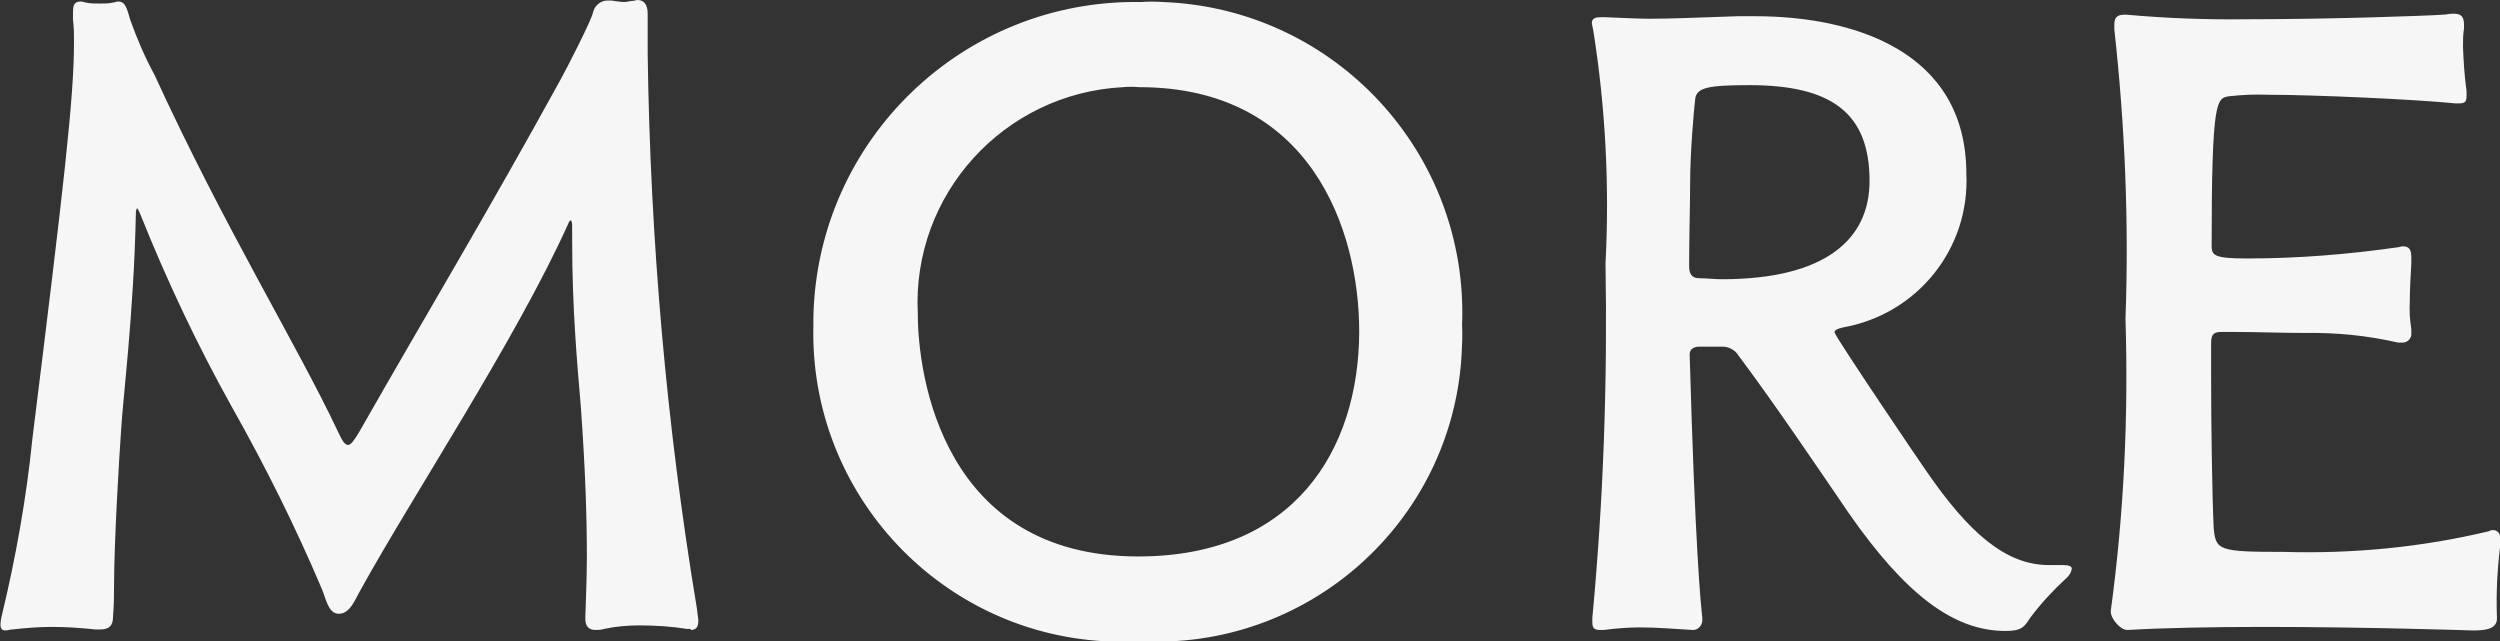 <?xml version="1.0" encoding="utf-8"?>
<!-- Generator: Adobe Illustrator 23.0.1, SVG Export Plug-In . SVG Version: 6.00 Build 0)  -->
<svg version="1.1" id="レイヤー_1" xmlns="http://www.w3.org/2000/svg" xmlns:xlink="http://www.w3.org/1999/xlink" x="0px"
	 y="0px" width="49.33px" height="12.65px" viewBox="0 0 49.33 12.65" style="enable-background:new 0 0 49.33 12.65;"
	 xml:space="preserve">
<rect x="0" y="0" width="49.33" height="12.65" fill="#333333" stroke="none"/>
<style type="text/css">
	.st0{fill:#F6F6F6;}
</style>
<path id="パス_110" class="st0" d="M13.63,12.43c0.1,0,0.15-0.05,0.15-0.19c-0.01-0.08-0.02-0.16-0.03-0.24
	c-0.6-3.61-0.92-7.27-0.97-10.93v-0.8c0-0.2-0.09-0.27-0.2-0.27c-0.03,0-0.07,0.02-0.12,0.02c-0.03,0-0.09,0.02-0.14,0.02
	c-0.09,0-0.17-0.02-0.26-0.03h-0.07c-0.14,0-0.26,0.1-0.29,0.24c-0.03,0.15-0.51,1.09-0.65,1.34C9.64,4.16,8.4,6.22,7.09,8.52
	c-0.1,0.17-0.17,0.26-0.22,0.26c-0.07,0-0.12-0.09-0.2-0.26c-0.8-1.7-2.24-4.03-3.62-7.04C2.86,1.13,2.7,0.76,2.57,0.39
	c-0.07-0.24-0.1-0.36-0.24-0.36c-0.03,0-0.07,0.02-0.1,0.02C2.15,0.07,2.06,0.07,1.96,0.07c-0.09,0-0.18,0-0.27-0.02
	c-0.03-0.01-0.07-0.02-0.1-0.02c-0.14,0-0.15,0.1-0.15,0.22v0.14c0.02,0.15,0.02,0.29,0.02,0.44c0,1.11-0.2,2.82-0.82,7.82
	c-0.12,1.19-0.33,2.36-0.61,3.52c-0.01,0.05-0.02,0.1-0.02,0.15c0,0.09,0.03,0.12,0.1,0.12c0.05,0,0.08-0.02,0.14-0.02
	c0.26-0.03,0.52-0.05,0.78-0.05c0.28,0,0.57,0.02,0.85,0.05h0.1c0.19,0,0.25-0.09,0.25-0.25c0.02-0.26,0.02-0.41,0.02-0.56
	c0-0.92,0.1-2.55,0.14-3.13c0.03-0.56,0.25-2.31,0.29-4.23c0-0.05,0-0.09,0.02-0.14c0.02,0,0.05,0.07,0.07,0.12
	c0.52,1.3,1.12,2.57,1.8,3.79c0.66,1.17,1.26,2.37,1.78,3.6c0.07,0.15,0.12,0.48,0.32,0.49h0.02c0.22,0,0.32-0.29,0.42-0.46
	c0.99-1.8,3.09-4.98,4.1-7.23c0.02-0.05,0.03-0.07,0.05-0.07s0.03,0.05,0.03,0.1v0.3c0,1.34,0.1,2.43,0.17,3.26
	c0.09,1.24,0.12,2.19,0.12,2.96c0,0.46-0.02,0.85-0.03,1.21v0.03c0,0.15,0.07,0.22,0.2,0.22c0.06,0,0.11,0,0.17-0.02
	c0.23-0.05,0.46-0.07,0.69-0.07c0.32,0,0.64,0.02,0.95,0.07H13.63z M28.85,6.41c0.13-3.39-2.51-6.24-5.9-6.37
	c-0.15-0.01-0.29-0.01-0.44,0c-3.5-0.06-6.39,2.72-6.46,6.22c0,0.05,0,0.1,0,0.15c-0.09,3.35,2.55,6.15,5.9,6.25
	c0.17,0,0.34,0,0.51-0.01c3.32,0.2,6.18-2.32,6.38-5.64C28.85,6.81,28.86,6.61,28.85,6.41z M22.46,10.98
	c-3.86,0-4.35-3.57-4.35-4.79c-0.12-2.35,1.7-4.35,4.05-4.47c0.11-0.01,0.22-0.01,0.32,0c3.37,0,4.34,2.79,4.34,4.83
	C26.81,8.89,25.53,10.98,22.46,10.98z M40.43,11.15c-0.85,0-1.58-0.63-2.43-1.87c-0.02-0.02-1.8-2.65-1.8-2.72
	c0-0.05,0.05-0.07,0.17-0.1c1.46-0.26,2.5-1.55,2.43-3.03c0-2.43-2.24-3.11-4.17-3.11h-0.34c-0.88,0.03-1.34,0.05-1.73,0.05
	c-0.29,0-0.54-0.02-0.88-0.03h-0.1c-0.1,0-0.17,0.02-0.17,0.12c0.01,0.05,0.02,0.1,0.03,0.15c0.24,1.52,0.32,3.05,0.24,4.59
	c0.04,2.33-0.04,4.66-0.26,6.99v0.09c0,0.1,0.03,0.15,0.14,0.15h0.09c0.23-0.03,0.47-0.05,0.7-0.05c0.36,0,0.7,0.03,1.04,0.05
	c0.1,0.01,0.19-0.07,0.2-0.18c0-0.01,0-0.02,0-0.02v-0.04c-0.03-0.26-0.14-1.34-0.25-5.2c0-0.09,0.07-0.15,0.19-0.15h0.46
	c0.12,0,0.24,0.06,0.31,0.17c0.71,0.95,1.48,2.09,2.19,3.13c1.09,1.56,2.04,2.31,3.08,2.31c0.31,0,0.37-0.07,0.49-0.26
	c0.21-0.28,0.44-0.53,0.7-0.77c0.06-0.05,0.11-0.12,0.12-0.2c0-0.05-0.07-0.07-0.17-0.07L40.43,11.15z M36.89,3.57
	c0,1.16-0.88,1.94-2.92,1.94c-0.14,0-0.29-0.02-0.44-0.02c-0.15,0-0.2-0.09-0.2-0.24c0-0.61,0.02-1.19,0.02-1.65
	c0-0.58,0.07-1.39,0.1-1.65c0.03-0.22,0.25-0.27,1.07-0.27C36.14,1.68,36.89,2.23,36.89,3.57z M49.33,10.61
	c0.01-0.08-0.05-0.14-0.12-0.15c0,0-0.01,0-0.01,0c-0.03,0-0.06,0-0.08,0.02c-1.33,0.32-2.7,0.45-4.06,0.41
	c-1.29,0-1.34-0.03-1.38-0.48c-0.03-0.63-0.05-2.04-0.05-2.94v-0.7c0-0.17,0.05-0.22,0.2-0.22h0.27c0.39,0,0.97,0.02,1.38,0.02
	c0.62-0.01,1.23,0.05,1.84,0.19h0.07c0.09,0.01,0.18-0.06,0.19-0.15c0-0.01,0-0.02,0-0.04V6.49c-0.03-0.18-0.04-0.36-0.03-0.54
	c0-0.27,0.02-0.54,0.03-0.75V5.08c0-0.14-0.03-0.22-0.17-0.22c-0.03,0-0.07,0.02-0.1,0.02c-0.98,0.14-1.97,0.22-2.96,0.22
	c-0.63,0-0.71-0.05-0.71-0.24c0-2.91,0.1-2.92,0.34-2.96c0.26-0.03,0.52-0.04,0.78-0.03c0.9,0,2.89,0.09,3.69,0.17h0.07
	c0.12,0,0.15-0.03,0.15-0.15V1.8c-0.04-0.29-0.06-0.59-0.07-0.88c0-0.12,0-0.24,0.02-0.36V0.49c0-0.19-0.08-0.22-0.22-0.22
	c-0.07,0-0.14,0.02-0.2,0.02c-0.27,0.02-2.16,0.09-3.89,0.09c-0.78,0.01-1.57-0.02-2.35-0.09h-0.05c-0.17,0-0.19,0.1-0.19,0.2v0.09
	c0.21,1.9,0.29,3.81,0.22,5.71c0.06,1.93-0.03,3.85-0.29,5.76v0.02c0,0.14,0.19,0.36,0.32,0.36h0.02c0.68-0.04,1.67-0.06,2.67-0.06
	c2.02,0,4.13,0.07,4.13,0.07c0.27,0,0.48-0.03,0.48-0.24c-0.02-0.52,0.01-1.04,0.08-1.55L49.33,10.61z"/>
</svg>
